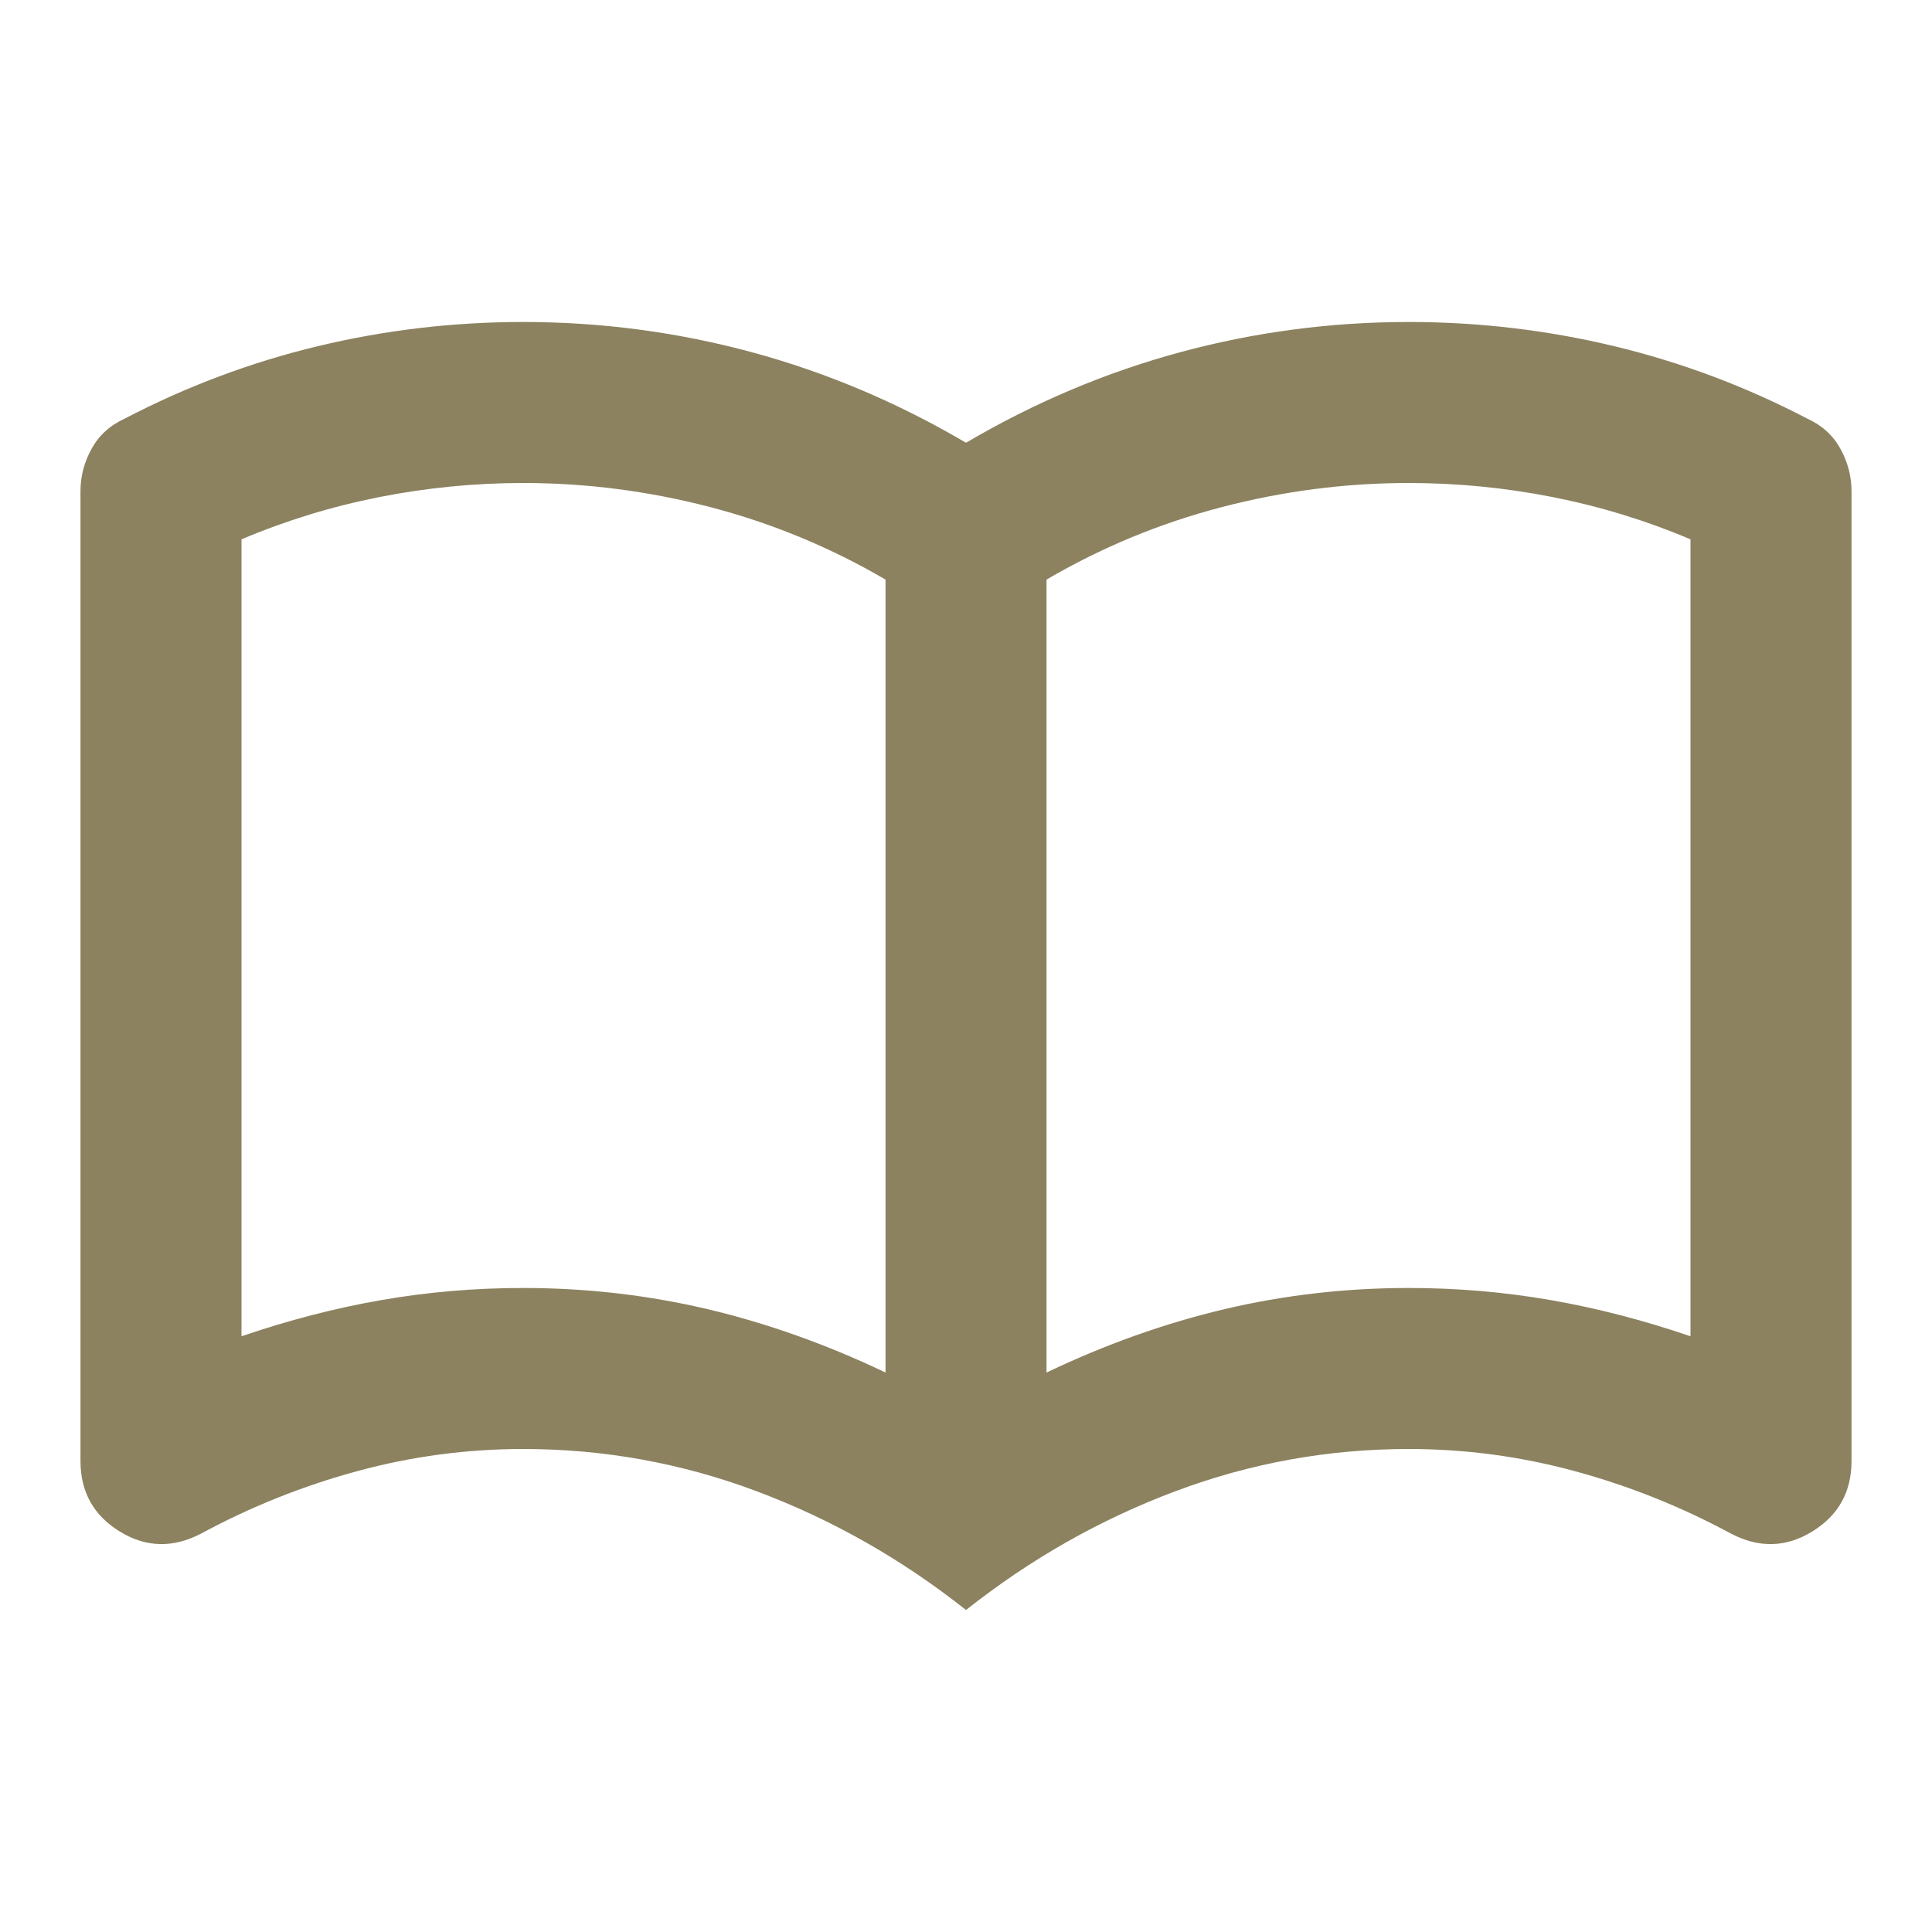 <svg width="50" height="50" viewBox="0 0 50 50" fill="none" xmlns="http://www.w3.org/2000/svg">
<path d="M13.542 33.333C15.174 33.333 16.762 33.516 18.308 33.88C19.853 34.245 21.389 34.792 22.917 35.521V15C21.493 14.167 19.983 13.542 18.386 13.125C16.788 12.708 15.174 12.5 13.542 12.5C12.292 12.5 11.05 12.621 9.818 12.864C8.585 13.108 7.396 13.472 6.25 13.958V34.583C7.465 34.167 8.672 33.854 9.87 33.646C11.068 33.437 12.292 33.333 13.542 33.333ZM27.084 35.521C28.611 34.792 30.148 34.245 31.693 33.88C33.238 33.516 34.827 33.333 36.459 33.333C37.709 33.333 38.932 33.437 40.13 33.646C41.328 33.854 42.535 34.167 43.75 34.583V13.958C42.604 13.472 41.415 13.108 40.182 12.864C38.95 12.621 37.709 12.5 36.459 12.5C34.827 12.5 33.212 12.708 31.615 13.125C30.017 13.542 28.507 14.167 27.084 15V35.521ZM25 41.667C23.334 40.347 21.528 39.323 19.584 38.594C17.639 37.864 15.625 37.5 13.542 37.5C12.084 37.5 10.651 37.691 9.245 38.073C7.839 38.455 6.493 38.993 5.208 39.687C4.479 40.069 3.776 40.052 3.099 39.635C2.422 39.219 2.083 38.611 2.083 37.812V12.708C2.083 12.326 2.179 11.962 2.37 11.614C2.561 11.267 2.847 11.007 3.229 10.833C4.827 10 6.493 9.375 8.229 8.958C9.965 8.542 11.736 8.333 13.542 8.333C15.556 8.333 17.526 8.594 19.453 9.114C21.38 9.635 23.229 10.417 25 11.458C26.771 10.417 28.62 9.635 30.547 9.114C32.474 8.594 34.445 8.333 36.459 8.333C38.264 8.333 40.035 8.542 41.771 8.958C43.507 9.375 45.174 10 46.771 10.833C47.153 11.007 47.439 11.267 47.63 11.614C47.821 11.962 47.917 12.326 47.917 12.708V37.812C47.917 38.611 47.578 39.219 46.901 39.635C46.224 40.052 45.521 40.069 44.792 39.687C43.507 38.993 42.162 38.455 40.755 38.073C39.349 37.691 37.917 37.5 36.459 37.5C34.375 37.5 32.361 37.864 30.417 38.594C28.472 39.323 26.667 40.347 25 41.667Z" fill="#8C8260"/>
</svg>
